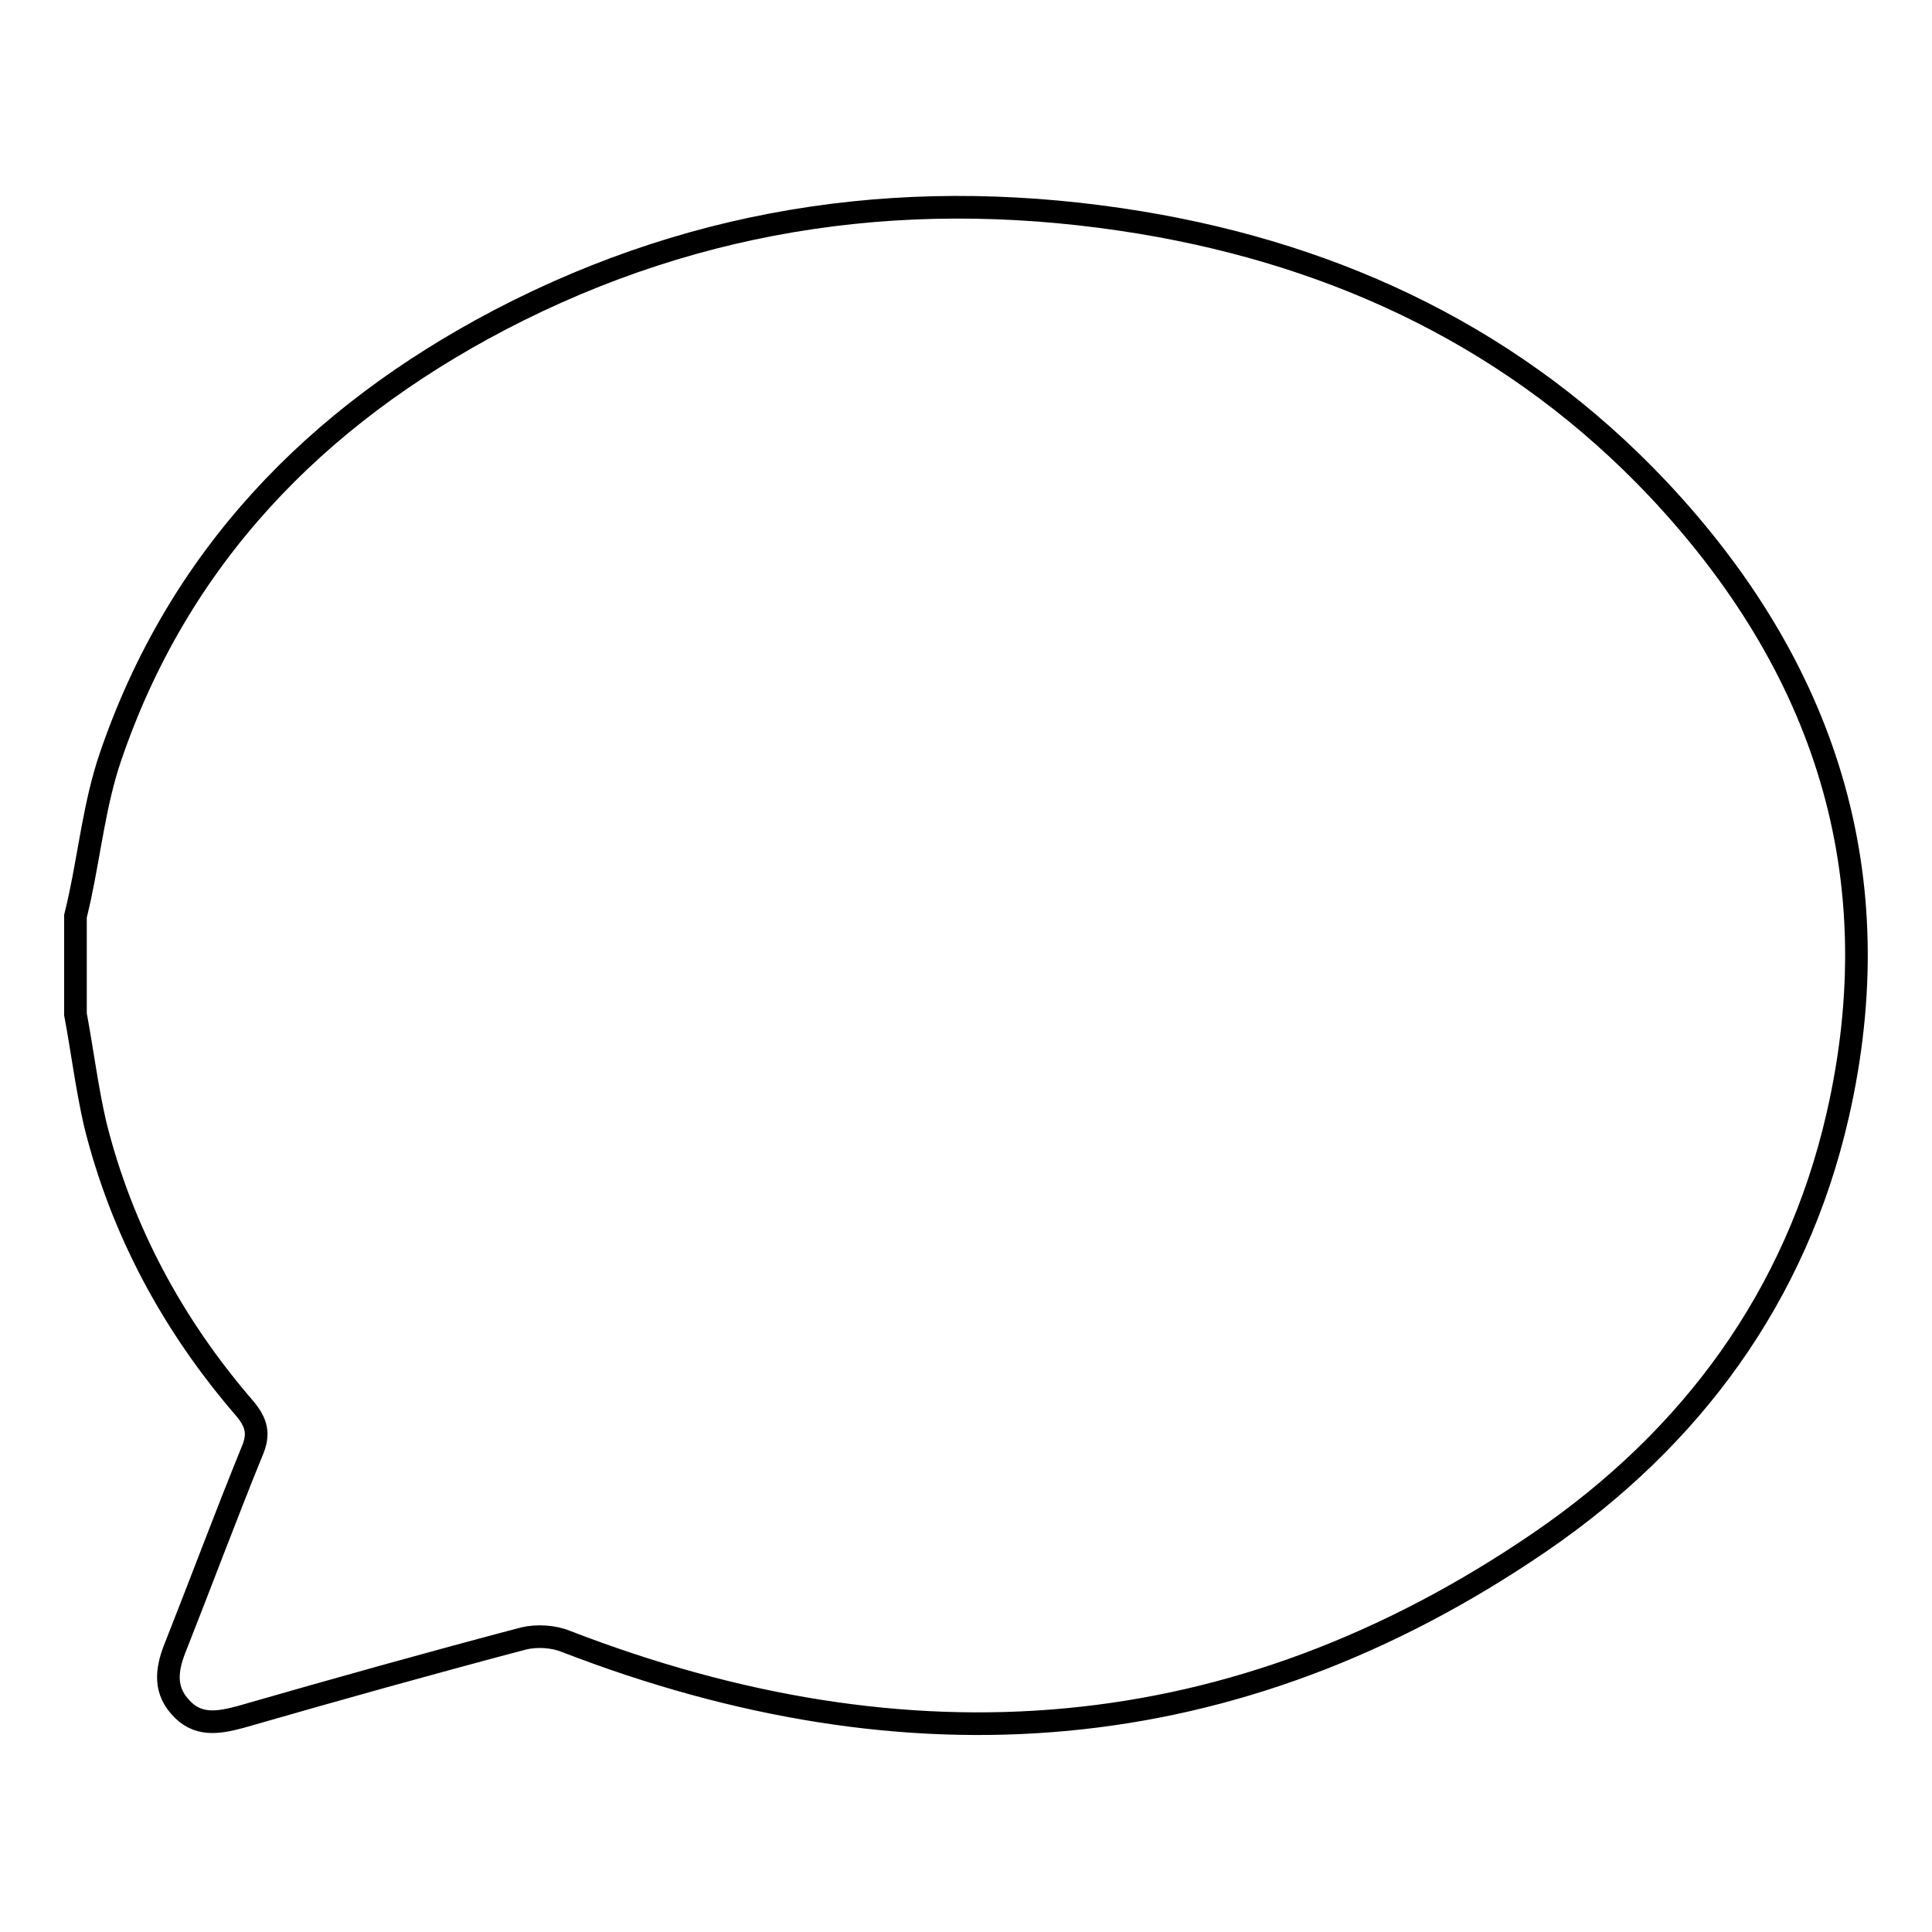 <?xml version="1.0" encoding="utf-8"?>
<!-- Svg Vector Icons : http://www.onlinewebfonts.com/icon -->
<!DOCTYPE svg PUBLIC "-//W3C//DTD SVG 1.1//EN" "http://www.w3.org/Graphics/SVG/1.1/DTD/svg11.dtd">
<svg version="1.1" xmlns="http://www.w3.org/2000/svg" xmlns:xlink="http://www.w3.org/1999/xlink" x="0px" y="0px" viewBox="0 0 256 256" enable-background="new 0 0 256 256" xml:space="preserve">
<g><g><path stroke-width="3" fill-opacity="0" stroke="#000000"  d="M10,134.4c0-4.3,0-8.6,0-13c0.2-0.8,0.4-1.7,0.6-2.6c1.3-6.1,2-12.5,4-18.4c9-26.5,27.2-45.2,51.6-58c26.8-14,55.3-17.8,85-12.9c26.5,4.4,49.9,15.6,68.5,35.3c22.1,23.5,31.1,51.1,23.8,83c-5.5,24-19.4,42.8-39.4,56.5C163.6,232,120.3,235,75,217.5c-1.7-0.7-3.9-0.8-5.6-0.4c-12.5,3.3-25,6.8-37.5,10.4c-3,0.8-5.8,1.3-8.1-1.4c-2.2-2.5-1.6-5.3-0.5-8c3.4-8.6,6.6-17.2,10.1-25.8c1-2.3,0.6-3.8-1-5.7c-9.5-11-16.3-23.6-19.8-37.7C11.5,144.1,10.9,139.2,10,134.4L10,134.4z"/></g></g>
</svg>